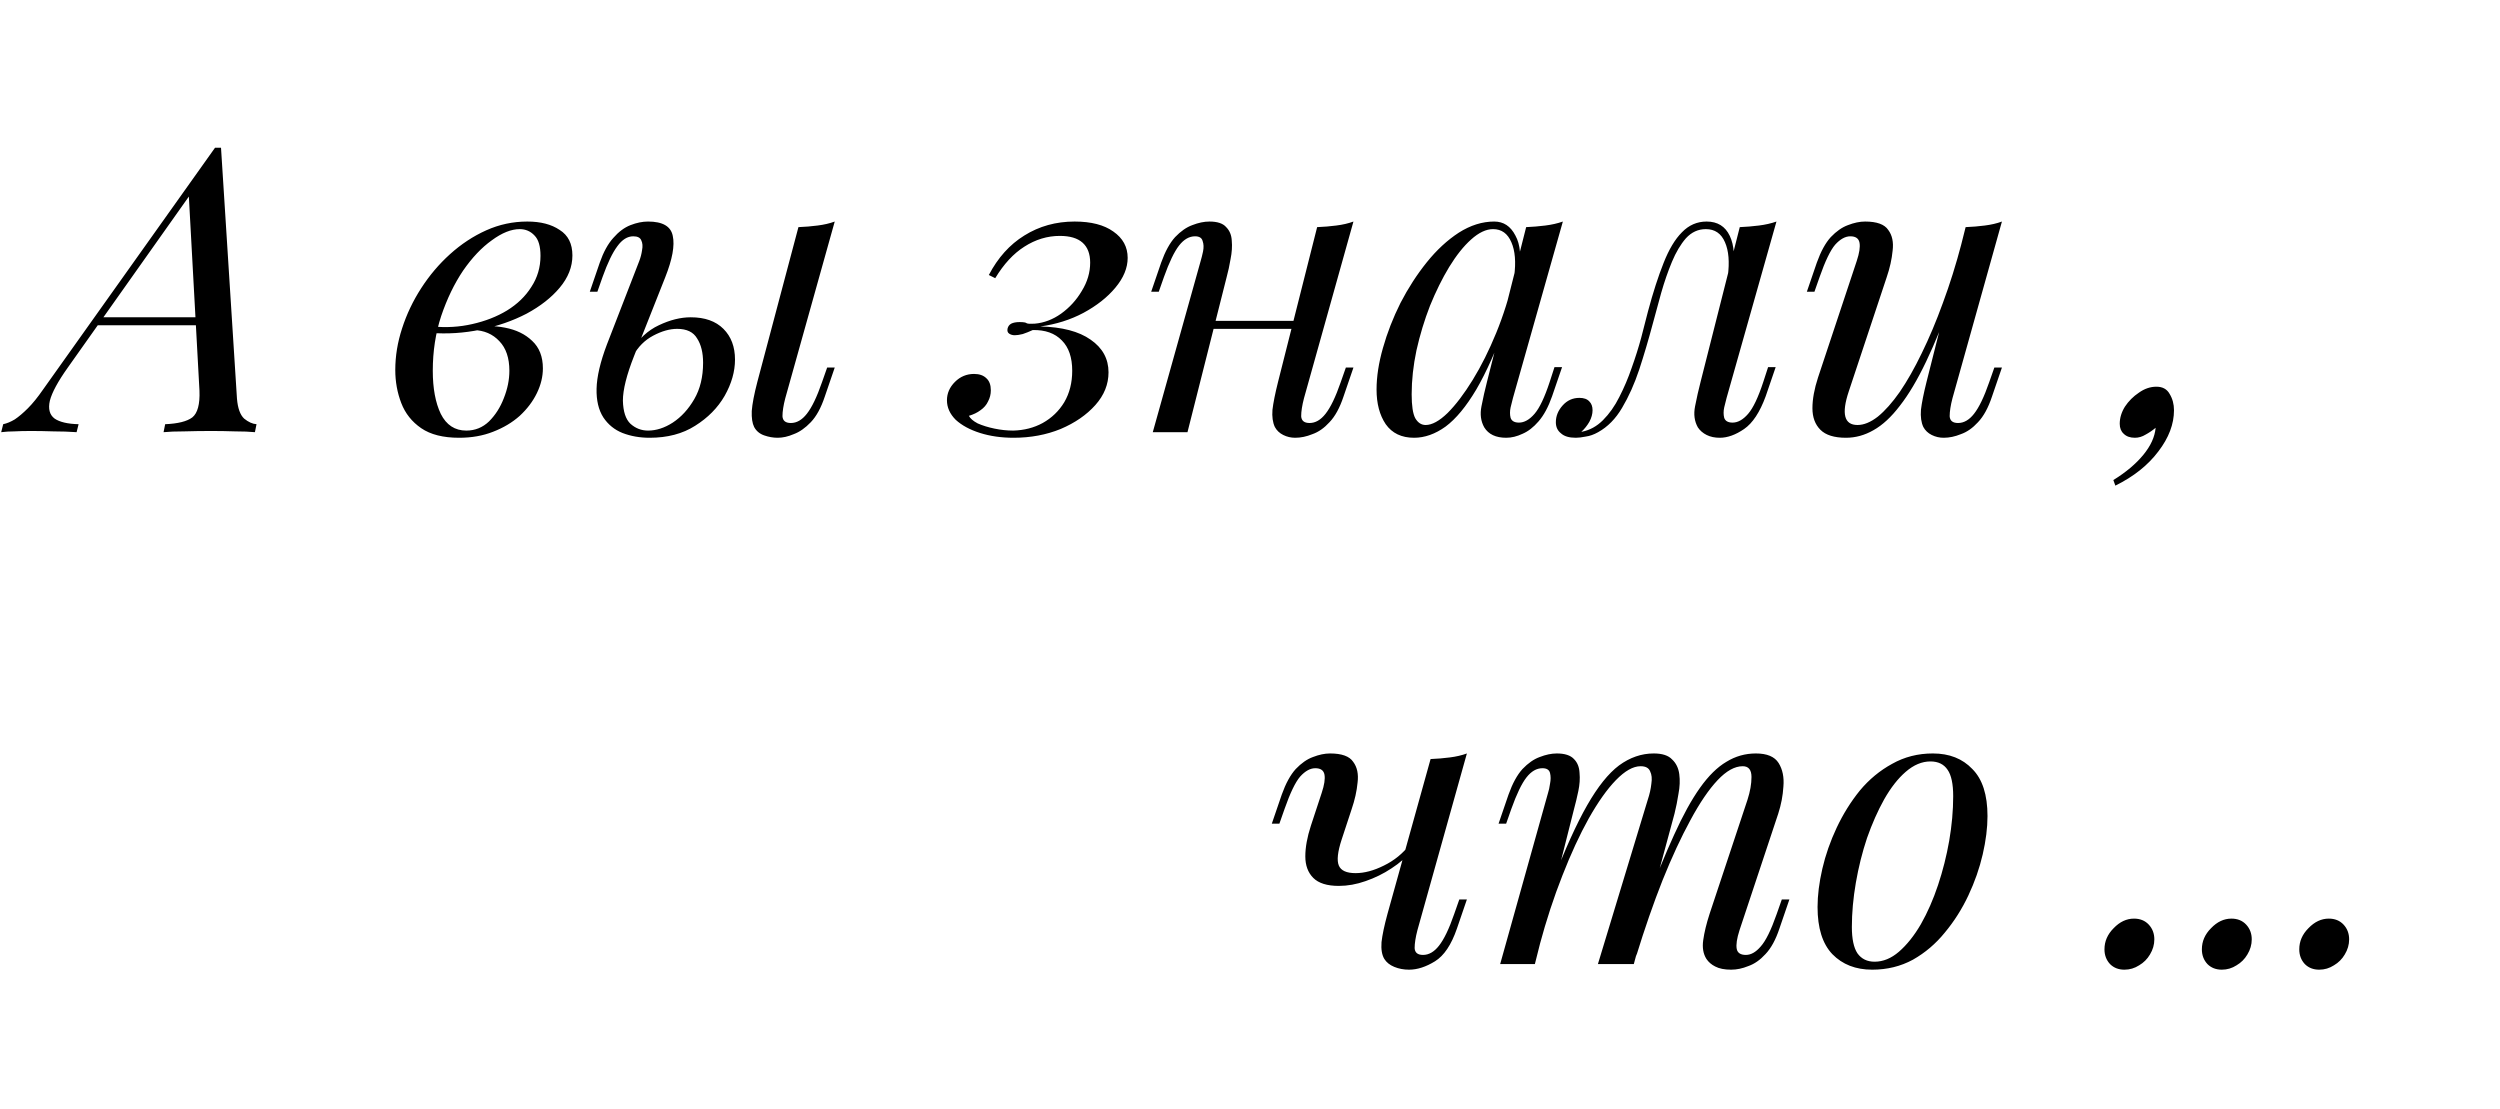 <?xml version="1.0" encoding="UTF-8"?> <svg xmlns="http://www.w3.org/2000/svg" width="1880" height="834" viewBox="0 0 1880 834" fill="none"> <path d="M51 276.4C43.6 286.8 39.1 295.1 37.5 301.3C36.1 307.5 37.3 312 41.1 314.8C44.9 317.4 50.9 318.8 59.1 319L57.6 325C52 324.6 46.2 324.4 40.2 324.4C34.2 324.2 28.6 324.1 23.4 324.1C18.4 324.1 14.2 324.2 10.8 324.4C7.4 324.4 4.1 324.6 0.9 325L2.4 319C5.2 318.4 8.1 317.2 11.1 315.4C14.1 313.4 17.4 310.6 21 307C24.6 303.4 28.4 298.7 32.4 292.9L161.7 111.1C162.5 111.1 163.2 111.1 163.8 111.1C164.6 111.1 165.4 111.1 166.2 111.1L178.2 299.8C178.8 307 180.6 312 183.6 314.8C186.8 317.4 189.9 318.8 192.9 319L191.7 325C187.7 324.6 182.7 324.4 176.7 324.4C170.7 324.2 164.8 324.1 159 324.1C151.8 324.1 145 324.2 138.6 324.4C132.2 324.4 127 324.6 123 325L124.2 319C133.8 318.6 140.6 316.9 144.6 313.9C148.6 310.7 150.4 304 150 293.8L141.9 145.6L144 145L51 276.4ZM75 238.6H162.6L160.2 244.6H69.6L75 238.6ZM350.651 323.8C357.251 323.8 362.951 321.5 367.751 316.9C372.551 312.1 376.251 306.3 378.851 299.5C381.651 292.5 383.051 285.6 383.051 278.8C383.051 269.2 380.551 261.8 375.551 256.6C370.551 251.2 364.051 248.4 356.051 248.2L354.251 246.4C363.051 244.8 371.551 244.8 379.751 246.4C388.151 248 394.951 251.3 400.151 256.3C405.551 261.3 408.251 268.2 408.251 277C408.251 283.2 406.751 289.4 403.751 295.6C400.751 301.8 396.451 307.5 390.851 312.7C385.251 317.7 378.551 321.7 370.751 324.7C363.151 327.7 354.651 329.2 345.251 329.2C333.251 329.2 323.751 326.8 316.751 322C309.751 317.2 304.751 310.9 301.751 303.1C298.751 295.3 297.251 287 297.251 278.2C297.251 267.8 298.951 257.4 302.351 247C305.751 236.4 310.551 226.3 316.751 216.7C322.951 207.1 330.151 198.6 338.351 191.2C346.751 183.6 355.851 177.6 365.651 173.2C375.451 168.8 385.751 166.6 396.551 166.6C406.551 166.6 414.651 168.7 420.851 172.9C427.251 176.9 430.451 183.3 430.451 192.1C430.451 200.7 427.251 208.8 420.851 216.4C414.651 223.8 406.351 230.3 395.951 235.9C385.551 241.3 374.051 245.3 361.451 247.9C348.851 250.5 336.251 251.3 323.651 250.3L325.451 245.5C335.651 246.5 345.551 245.9 355.151 243.7C364.951 241.5 373.651 238.1 381.251 233.5C389.051 228.7 395.151 222.8 399.551 215.8C404.151 208.8 406.451 201 406.451 192.4C406.451 185.2 404.951 180.1 401.951 177.1C398.951 173.9 395.251 172.3 390.851 172.3C384.451 172.3 377.451 175.1 369.851 180.7C362.251 186.1 355.051 193.7 348.251 203.5C341.651 213.3 336.151 224.7 331.751 237.7C327.551 250.5 325.451 264.2 325.451 278.8C325.451 292 327.451 302.8 331.451 311.2C335.651 319.6 342.051 323.8 350.651 323.8ZM590.52 299.5C589.12 304.9 588.42 309.4 588.42 313C588.62 316.4 590.72 318.1 594.72 318.1C599.12 318.1 603.12 315.8 606.72 311.2C610.52 306.4 614.32 298.5 618.12 287.5L622.02 276.4H627.72L620.22 298.3C617.42 306.7 613.92 313.1 609.72 317.5C605.52 321.9 601.22 324.9 596.82 326.5C592.62 328.3 588.62 329.2 584.82 329.2C581.42 329.2 578.02 328.6 574.62 327.4C571.22 326.2 568.72 324.1 567.12 321.1C565.72 318.3 565.12 314.3 565.32 309.1C565.72 303.7 567.12 296.4 569.52 287.2L600.42 170.8C605.42 170.6 610.22 170.2 614.82 169.6C619.62 169 623.92 168 627.72 166.6L590.52 299.5ZM519.42 238.6C530.02 238.6 538.22 241.5 544.02 247.3C549.82 253.1 552.72 260.8 552.72 270.4C552.72 279.4 550.12 288.5 544.92 297.7C539.72 306.7 532.32 314.2 522.72 320.2C513.32 326.2 501.92 329.2 488.52 329.2C481.12 329.2 474.32 328 468.12 325.6C462.12 323.2 457.32 319.3 453.72 313.9C450.12 308.3 448.42 301.1 448.62 292.3C448.82 283.3 451.42 272.2 456.42 259L480.72 196.3C481.72 193.7 482.42 191 482.82 188.2C483.42 185.2 483.22 182.7 482.22 180.7C481.42 178.7 479.42 177.7 476.22 177.7C471.82 177.7 467.82 180.2 464.22 185.2C460.62 190 456.92 197.7 453.12 208.3L449.22 219.4H443.52L451.02 197.5C453.82 189.5 457.22 183.3 461.22 178.9C465.22 174.3 469.52 171.1 474.12 169.3C478.72 167.5 483.12 166.6 487.32 166.6C498.32 166.6 504.52 170.2 505.92 177.4C507.52 184.6 505.62 195 500.22 208.6L476.82 267.7C471.22 281.9 468.42 293.1 468.42 301.3C468.62 309.5 470.52 315.3 474.12 318.7C477.92 322.1 482.32 323.8 487.32 323.8C493.52 323.8 499.72 321.8 505.92 317.8C512.32 313.6 517.72 307.7 522.12 300.1C526.52 292.5 528.72 283.4 528.72 272.8C528.72 265.2 527.22 259.1 524.22 254.5C521.42 249.7 516.42 247.3 509.22 247.3C503.62 247.3 497.62 249 491.22 252.4C484.82 255.8 479.82 260.8 476.22 267.4L474.42 264.1C480.22 254.9 487.22 248.4 495.42 244.6C503.82 240.6 511.82 238.6 519.42 238.6ZM761.906 323.8C770.106 323.6 777.506 321.7 784.106 318.1C790.906 314.3 796.306 309.1 800.306 302.5C804.306 295.7 806.306 287.8 806.306 278.8C806.306 268.8 803.706 261.2 798.506 256C793.306 250.6 786.006 248 776.606 248.2C774.006 249.4 771.506 250.4 769.106 251.2C766.706 251.8 764.706 252.1 763.106 252.1C761.506 252.1 760.106 251.7 758.906 250.9C757.706 250.1 757.306 248.8 757.706 247C758.106 245.4 759.006 244.2 760.406 243.4C762.006 242.6 764.106 242.2 766.706 242.2C769.706 242.2 771.506 242.5 772.106 243.1C772.906 243.5 774.906 243.6 778.106 243.4C785.106 242.8 791.706 240.3 797.906 235.9C804.306 231.3 809.506 225.6 813.506 218.8C817.706 212 819.806 204.9 819.806 197.5C819.806 190.9 817.906 185.9 814.106 182.5C810.306 179.1 804.606 177.4 797.006 177.4C787.606 177.4 778.706 180.1 770.306 185.5C762.106 190.7 754.806 198.6 748.406 209.2L743.606 206.8C750.406 193.8 759.306 183.9 770.306 177.1C781.506 170.1 794.106 166.6 808.106 166.6C820.506 166.6 830.206 169.1 837.206 174.1C844.406 179.1 848.006 185.7 848.006 193.9C848.006 201.5 844.906 209 838.706 216.4C832.706 223.6 824.706 229.9 814.706 235.3C804.906 240.5 794.106 243.9 782.306 245.5C798.706 245.9 811.306 249.2 820.106 255.4C829.106 261.6 833.606 269.8 833.606 280C833.606 289 830.306 297.2 823.706 304.6C817.106 312 808.406 318 797.606 322.6C786.806 327 775.006 329.2 762.206 329.2C753.006 329.2 744.606 328 737.006 325.6C729.406 323.2 723.306 319.9 718.706 315.7C714.306 311.3 712.106 306.4 712.106 301C712.106 295.8 714.106 291.2 718.106 287.2C722.106 283.2 726.906 281.2 732.506 281.2C736.506 281.2 739.606 282.3 741.806 284.5C744.006 286.5 745.106 289.5 745.106 293.5C745.106 296.5 744.406 299.3 743.006 301.9C741.806 304.5 739.906 306.7 737.306 308.5C734.906 310.3 732.006 311.7 728.606 312.7C729.606 314.7 731.806 316.6 735.206 318.4C738.806 320 743.006 321.3 747.806 322.3C752.606 323.3 757.306 323.8 761.906 323.8ZM902.588 241.3H983.588V247.3H902.588V241.3ZM892.988 325H866.888L902.888 196.3C903.488 194.3 904.088 191.9 904.688 189.1C905.288 186.1 905.188 183.5 904.388 181.3C903.788 178.9 901.888 177.7 898.688 177.7C894.288 177.7 890.288 180 886.688 184.6C883.088 189.2 879.288 197.1 875.288 208.3L871.388 219.4H865.688L873.188 197.5C876.188 189.1 879.688 182.7 883.688 178.3C887.888 173.9 892.188 170.9 896.588 169.3C901.188 167.5 905.488 166.6 909.488 166.6C915.488 166.6 919.688 168 922.088 170.8C924.688 173.4 926.088 176.8 926.288 181C926.688 185.2 926.388 189.8 925.388 194.8C924.588 199.6 923.588 204.2 922.388 208.6L892.988 325ZM980.588 299.5C979.188 304.9 978.488 309.4 978.488 313C978.688 316.4 980.788 318.1 984.788 318.1C989.188 318.1 993.188 315.8 996.788 311.2C1000.59 306.4 1004.39 298.5 1008.19 287.5L1012.09 276.4H1017.79L1010.29 298.3C1007.49 306.7 1003.99 313.1 999.788 317.5C995.788 321.9 991.488 324.9 986.888 326.5C982.488 328.3 978.188 329.2 973.988 329.2C970.788 329.2 967.788 328.5 964.988 327.1C962.188 325.7 960.088 323.7 958.688 321.1C957.088 317.7 956.488 313.4 956.888 308.2C957.488 303 958.888 296 961.088 287.2L990.488 170.8C995.488 170.6 1000.29 170.2 1004.89 169.6C1009.69 169 1013.99 168 1017.79 166.6L980.588 299.5ZM1072.07 319.6C1076.87 319.6 1082.37 316.6 1088.57 310.6C1094.77 304.4 1101.07 296.1 1107.47 285.7C1113.87 275.3 1119.77 263.5 1125.17 250.3C1130.57 237.1 1134.87 223.4 1138.07 209.2L1132.97 241.6C1125.37 262.8 1117.77 279.9 1110.17 292.9C1102.57 305.7 1094.87 315 1087.07 320.8C1079.27 326.4 1071.37 329.2 1063.37 329.2C1053.97 329.2 1046.87 325.8 1042.07 319C1037.47 312.2 1035.17 303.5 1035.17 292.9C1035.17 283.3 1036.77 272.9 1039.97 261.7C1043.17 250.3 1047.57 239 1053.17 227.8C1058.97 216.6 1065.57 206.4 1072.97 197.2C1080.37 188 1088.37 180.6 1096.97 175C1105.77 169.4 1114.67 166.6 1123.67 166.6C1130.67 166.6 1135.97 170.1 1139.57 177.1C1143.37 183.9 1144.17 193.5 1141.97 205.9L1138.67 207.7C1140.07 197.1 1139.37 188.6 1136.57 182.2C1133.77 175.6 1129.17 172.3 1122.77 172.3C1117.57 172.3 1112.07 174.9 1106.27 180.1C1100.67 185.1 1095.17 192 1089.77 200.8C1084.57 209.4 1079.77 219.1 1075.37 229.9C1071.17 240.7 1067.77 251.9 1065.17 263.5C1062.77 274.9 1061.57 285.9 1061.57 296.5C1061.57 305.1 1062.47 311.1 1064.27 314.5C1066.27 317.9 1068.87 319.6 1072.07 319.6ZM1147.67 170.8C1152.47 170.6 1157.27 170.2 1162.07 169.6C1166.87 169 1171.27 168 1175.27 166.6L1137.77 299.2C1137.37 301 1136.77 303.4 1135.97 306.4C1135.37 309.2 1135.37 311.8 1135.97 314.2C1136.77 316.6 1138.87 317.8 1142.27 317.8C1146.27 317.8 1150.17 315.6 1153.97 311.2C1157.77 306.8 1161.57 298.8 1165.37 287.2L1168.97 276.1H1174.67L1167.17 298C1164.37 306 1160.97 312.3 1156.97 316.9C1153.17 321.3 1149.17 324.4 1144.97 326.2C1140.77 328.2 1136.67 329.2 1132.67 329.2C1124.87 329.2 1119.37 326.6 1116.17 321.4C1113.57 316.8 1112.87 311.5 1114.07 305.5C1115.27 299.3 1116.67 293.1 1118.27 286.9L1147.67 170.8ZM1298.4 299.2C1298 301 1297.4 303.4 1296.6 306.4C1296 309.2 1296 311.8 1296.6 314.2C1297.4 316.6 1299.5 317.8 1302.9 317.8C1306.9 317.8 1310.8 315.6 1314.6 311.2C1318.4 306.8 1322.2 298.8 1326 287.2L1329.6 276.1H1335.3L1327.8 298C1323.4 310 1318 318.2 1311.6 322.6C1305.2 327 1299.1 329.2 1293.3 329.2C1289.5 329.2 1286.2 328.5 1283.4 327.1C1280.6 325.7 1278.4 323.8 1276.8 321.4C1274.2 316.8 1273.5 311.5 1274.7 305.5C1275.9 299.3 1277.3 293.1 1278.9 286.9L1308.3 170.8C1313.1 170.6 1317.9 170.2 1322.7 169.6C1327.5 169 1331.9 168 1335.9 166.6L1298.4 299.2ZM1189.5 324.7C1195.5 323.5 1200.8 320.6 1205.4 316C1210.2 311.2 1214.3 305.4 1217.7 298.6C1221.3 291.6 1224.4 284.3 1227 276.7C1229.8 268.9 1232.2 261.3 1234.2 253.9C1236.2 246.3 1237.9 239.7 1239.3 234.1C1243.1 219.9 1247 207.8 1251 197.8C1255 187.6 1259.6 179.9 1264.8 174.7C1270 169.3 1276.2 166.6 1283.4 166.6C1291.6 166.6 1297.4 170.2 1300.8 177.4C1304.2 184.6 1304.8 194.1 1302.6 205.9L1299.3 207.7C1300.7 197.1 1300 188.6 1297.2 182.2C1294.4 175.6 1289.6 172.3 1282.8 172.3C1277 172.3 1272 174.6 1267.8 179.2C1263.8 183.8 1260.3 189.7 1257.3 196.9C1254.3 204.1 1251.6 211.9 1249.2 220.3C1247 228.5 1244.9 236.2 1242.9 243.4C1239.7 255.4 1236.3 266.9 1232.7 277.9C1229.1 288.7 1224.8 298.3 1219.8 306.7C1215 314.9 1209 321 1201.8 325C1198.6 326.8 1195.5 327.9 1192.5 328.3C1189.5 328.9 1187 329.2 1185 329.2C1180 329.2 1176.3 328.1 1173.9 325.9C1171.3 323.9 1170 321.1 1170 317.5C1170 312.9 1171.7 308.7 1175.1 304.9C1178.5 301.1 1182.7 299.2 1187.7 299.2C1191.1 299.2 1193.6 300.1 1195.2 301.9C1196.8 303.5 1197.6 305.7 1197.6 308.5C1197.6 311.3 1196.8 314.2 1195.2 317.2C1193.6 320 1191.6 322.5 1189.2 324.7C1189.2 324.7 1189.3 324.7 1189.5 324.7ZM1469.15 221.2C1461.95 241.2 1455.05 258.1 1448.45 271.9C1441.85 285.7 1435.25 296.8 1428.65 305.2C1422.25 313.6 1415.65 319.7 1408.85 323.5C1402.25 327.3 1395.35 329.2 1388.15 329.2C1379.35 329.2 1372.95 327.2 1368.95 323.2C1364.95 319.2 1362.95 313.8 1362.95 307C1362.95 300.2 1364.35 292.5 1367.15 283.9L1396.25 196.3C1398.25 190.3 1398.95 185.7 1398.35 182.5C1397.75 179.3 1395.45 177.7 1391.45 177.7C1387.65 177.7 1383.85 179.8 1380.05 184C1376.45 188.2 1372.55 196.3 1368.35 208.3L1364.45 219.4H1358.75L1366.25 197.5C1369.25 189.1 1372.75 182.7 1376.75 178.3C1380.95 173.9 1385.25 170.9 1389.65 169.3C1394.25 167.5 1398.55 166.6 1402.55 166.6C1411.35 166.6 1417.15 168.7 1419.95 172.9C1422.95 176.9 1424.05 182.1 1423.25 188.5C1422.65 194.9 1421.15 201.6 1418.75 208.6L1390.25 294.4C1384.65 311.2 1386.85 319.6 1396.85 319.6C1401.65 319.6 1406.75 317.5 1412.15 313.3C1417.55 308.9 1423.05 302.7 1428.65 294.7C1434.25 286.5 1439.75 276.8 1445.15 265.6C1450.75 254.2 1456.05 241.6 1461.05 227.8C1466.25 213.8 1470.95 198.8 1475.15 182.8L1469.15 221.2ZM1468.25 299.5C1466.85 304.9 1466.15 309.4 1466.15 313C1466.35 316.4 1468.45 318.1 1472.45 318.1C1476.85 318.1 1480.85 315.8 1484.45 311.2C1488.25 306.4 1492.05 298.5 1495.85 287.5L1499.75 276.4H1505.45L1497.95 298.3C1495.15 306.7 1491.65 313.1 1487.45 317.5C1483.45 321.9 1479.15 324.9 1474.55 326.5C1470.15 328.3 1465.85 329.2 1461.65 329.2C1458.45 329.2 1455.45 328.5 1452.65 327.1C1449.85 325.7 1447.75 323.7 1446.35 321.1C1444.75 317.7 1444.15 313.4 1444.55 308.2C1445.15 303 1446.55 296 1448.75 287.2L1478.15 170.8C1483.15 170.6 1487.95 170.2 1492.55 169.6C1497.35 169 1501.65 168 1505.45 166.6L1468.25 299.5ZM1634.84 308.5C1634.84 318.9 1630.94 329.2 1623.14 339.4C1615.34 349.8 1604.54 358.4 1590.74 365.2L1589.24 361C1598.64 355.2 1606.14 348.9 1611.74 342.1C1617.34 335.3 1620.44 328.5 1621.04 321.7C1618.64 323.7 1616.14 325.4 1613.54 326.8C1610.94 328.4 1608.24 329.2 1605.44 329.2C1601.84 329.2 1599.04 328.2 1597.04 326.2C1595.04 324.4 1594.04 321.9 1594.04 318.7C1594.04 314.3 1595.34 310 1597.94 305.8C1600.74 301.6 1604.24 298.1 1608.44 295.3C1612.64 292.3 1617.04 290.8 1621.64 290.8C1626.24 290.8 1629.54 292.6 1631.54 296.2C1633.74 299.8 1634.84 303.9 1634.84 308.5Z" fill="black"></path> <path d="M1061.4 639.8C1057.6 644.6 1052.6 649 1046.4 653C1040.4 657 1033.9 660.2 1026.9 662.6C1020.1 665 1013.4 666.2 1006.8 666.2C998 666.2 991.6 664.2 987.6 660.2C983.6 656.2 981.6 650.8 981.6 644C981.6 637.2 983 629.5 985.8 620.9L993.9 596.3C995.9 590.3 996.6 585.7 996 582.5C995.4 579.3 993.1 577.7 989.1 577.7C985.3 577.7 981.5 579.8 977.7 584C974.1 588.2 970.2 596.3 966 608.3L962.1 619.4H956.4L963.9 597.5C966.9 589.1 970.4 582.7 974.4 578.3C978.6 573.9 982.9 570.9 987.3 569.3C991.9 567.5 996.2 566.6 1000.2 566.6C1009 566.6 1014.8 568.7 1017.6 572.9C1020.6 576.9 1021.7 582.1 1020.9 588.5C1020.3 594.9 1018.8 601.6 1016.4 608.6L1008.9 631.4C1005.9 640.6 1005.2 647.1 1006.8 650.9C1008.4 654.7 1012.6 656.6 1019.4 656.6C1026 656.6 1033.1 654.7 1040.7 650.9C1048.5 647.1 1055 641.8 1060.2 635L1061.4 639.8ZM1065.9 699.5C1064.5 704.9 1063.8 709.4 1063.8 713C1064 716.4 1066.1 718.1 1070.1 718.1C1074.5 718.1 1078.5 715.8 1082.1 711.2C1085.9 706.4 1089.7 698.5 1093.5 687.5L1097.4 676.4H1103.1L1095.6 698.3C1091.4 710.5 1085.9 718.7 1079.1 722.9C1072.3 727.1 1065.8 729.2 1059.6 729.2C1055.6 729.2 1051.9 728.5 1048.5 727.1C1045.1 725.7 1042.6 723.7 1041 721.1C1039.2 718.1 1038.5 713.9 1038.9 708.5C1039.5 703.1 1041 696 1043.4 687.2L1075.8 570.8C1080.8 570.6 1085.6 570.2 1090.2 569.6C1095 569 1099.3 568 1103.1 566.6L1065.9 699.5ZM1154.22 725H1128.12L1164.12 596.3C1164.72 594.5 1165.22 592.2 1165.62 589.4C1166.22 586.4 1166.22 583.7 1165.62 581.3C1165.02 578.9 1163.12 577.7 1159.92 577.7C1155.52 577.7 1151.52 580 1147.92 584.6C1144.32 589.2 1140.52 597.1 1136.52 608.3L1132.62 619.4H1126.92L1134.42 597.5C1137.42 589.1 1140.92 582.7 1144.92 578.3C1149.12 573.9 1153.42 570.9 1157.82 569.3C1162.42 567.5 1166.72 566.6 1170.72 566.6C1176.72 566.6 1181.02 568 1183.62 570.8C1186.22 573.4 1187.62 576.9 1187.82 581.3C1188.22 585.5 1187.92 590 1186.92 594.8C1185.92 599.6 1184.82 604.2 1183.62 608.6L1154.22 725ZM1239.12 601.4C1240.52 597.2 1241.42 593.2 1241.82 589.4C1242.42 585.6 1242.12 582.5 1240.92 580.1C1239.92 577.5 1237.52 576.2 1233.72 576.2C1228.12 576.2 1221.92 579.7 1215.12 586.7C1208.52 593.5 1201.72 603.1 1194.72 615.5C1187.92 627.7 1181.32 642 1174.92 658.4C1168.52 674.6 1162.82 692 1157.82 710.6L1167.72 662.6C1176.92 638.6 1185.52 619.6 1193.52 605.6C1201.52 591.6 1209.52 581.6 1217.52 575.6C1225.72 569.6 1234.42 566.6 1243.62 566.6C1250.02 566.6 1254.62 568.1 1257.42 571.1C1260.42 573.9 1262.22 577.6 1262.82 582.2C1263.42 586.8 1263.22 591.7 1262.22 596.9C1261.42 602.1 1260.42 607.1 1259.22 611.9L1228.62 725H1201.62L1239.12 601.4ZM1314.12 601.4C1316.12 595.2 1317.12 589.5 1317.12 584.3C1317.12 578.9 1314.92 576.2 1310.52 576.2C1304.52 576.2 1298.22 579.7 1291.62 586.7C1285.02 593.7 1278.22 603.7 1271.22 616.7C1264.22 629.5 1257.22 644.6 1250.22 662C1243.42 679.2 1236.82 698.2 1230.42 719L1237.32 680.6C1245.12 659.8 1252.32 642.2 1258.92 627.8C1265.52 613.2 1272.02 601.4 1278.42 592.4C1284.82 583.4 1291.42 576.9 1298.22 572.9C1305.02 568.7 1312.42 566.6 1320.42 566.6C1328.82 566.6 1334.52 569 1337.52 573.8C1340.52 578.6 1341.72 584.5 1341.12 591.5C1340.72 598.3 1339.42 605.1 1337.22 611.9L1308.12 699.5C1306.12 705.7 1305.42 710.4 1306.02 713.6C1306.62 716.6 1308.92 718.1 1312.92 718.1C1316.72 718.1 1320.42 716 1324.02 711.8C1327.82 707.6 1331.82 699.5 1336.02 687.5L1339.92 676.4H1345.62L1338.12 698.3C1335.32 706.7 1331.82 713.1 1327.62 717.5C1323.62 721.9 1319.32 724.9 1314.72 726.5C1310.32 728.3 1306.02 729.2 1301.82 729.2C1296.82 729.2 1292.82 728.4 1289.82 726.8C1287.02 725.4 1284.82 723.5 1283.22 721.1C1280.82 717.3 1280.02 712.6 1280.82 707C1281.62 701.2 1283.22 694.6 1285.62 687.2L1314.12 601.4ZM1451.7 572.6C1445.3 572.6 1439.1 575.2 1433.1 580.4C1427.3 585.4 1421.9 592.3 1416.9 601.1C1412.1 609.7 1407.8 619.4 1404 630.2C1400.4 641 1397.6 652.2 1395.6 663.8C1393.6 675.4 1392.6 686.5 1392.6 697.1C1392.6 706.1 1394 712.7 1396.8 716.9C1399.8 721.1 1404.1 723.2 1409.7 723.2C1416.1 723.2 1422.2 720.7 1428 715.7C1434 710.5 1439.5 703.6 1444.5 695C1449.5 686.2 1453.8 676.4 1457.4 665.6C1461 654.8 1463.8 643.7 1465.8 632.3C1467.8 620.7 1468.8 609.5 1468.8 598.7C1468.8 589.5 1467.4 582.9 1464.6 578.9C1461.8 574.7 1457.5 572.6 1451.7 572.6ZM1366.8 682.1C1366.8 673.3 1368 663.7 1370.4 653.3C1372.8 642.9 1376.4 632.6 1381.2 622.4C1386 612.2 1391.8 602.9 1398.6 594.5C1405.6 586.1 1413.7 579.4 1422.9 574.4C1432.1 569.2 1442.3 566.6 1453.5 566.6C1465.9 566.6 1475.8 570.5 1483.2 578.3C1490.8 585.9 1494.6 597.7 1494.6 613.7C1494.6 622.5 1493.4 632.1 1491 642.5C1488.6 652.9 1485 663.2 1480.2 673.4C1475.4 683.6 1469.5 692.9 1462.5 701.3C1455.7 709.7 1447.7 716.5 1438.5 721.7C1429.3 726.7 1419.1 729.2 1407.9 729.2C1395.5 729.2 1385.5 725.3 1377.9 717.5C1370.5 709.7 1366.8 697.9 1366.8 682.1ZM1582.56 713.9C1582.56 707.9 1584.86 702.6 1589.46 698C1594.06 693.2 1599.16 690.8 1604.76 690.8C1609.36 690.8 1613.06 692.3 1615.86 695.3C1618.66 698.3 1620.06 702 1620.06 706.4C1620.06 710.4 1618.96 714.2 1616.76 717.8C1614.76 721.2 1612.06 723.9 1608.66 725.9C1605.26 728.1 1601.56 729.2 1597.56 729.2C1593.16 729.2 1589.56 727.8 1586.76 725C1583.96 722 1582.56 718.3 1582.56 713.9ZM1655.81 713.9C1655.81 707.9 1658.11 702.6 1662.71 698C1667.31 693.2 1672.41 690.8 1678.01 690.8C1682.61 690.8 1686.31 692.3 1689.11 695.3C1691.91 698.3 1693.31 702 1693.31 706.4C1693.31 710.4 1692.21 714.2 1690.01 717.8C1688.01 721.2 1685.31 723.9 1681.91 725.9C1678.51 728.1 1674.81 729.2 1670.81 729.2C1666.41 729.2 1662.81 727.8 1660.01 725C1657.21 722 1655.81 718.3 1655.81 713.9ZM1729.05 713.9C1729.05 707.9 1731.35 702.6 1735.95 698C1740.55 693.2 1745.65 690.8 1751.25 690.8C1755.85 690.8 1759.55 692.3 1762.35 695.3C1765.15 698.3 1766.55 702 1766.55 706.4C1766.55 710.4 1765.45 714.2 1763.25 717.8C1761.25 721.2 1758.55 723.9 1755.15 725.9C1751.75 728.1 1748.05 729.2 1744.05 729.2C1739.65 729.2 1736.05 727.8 1733.25 725C1730.45 722 1729.05 718.3 1729.05 713.9Z" fill="black"></path> </svg> 